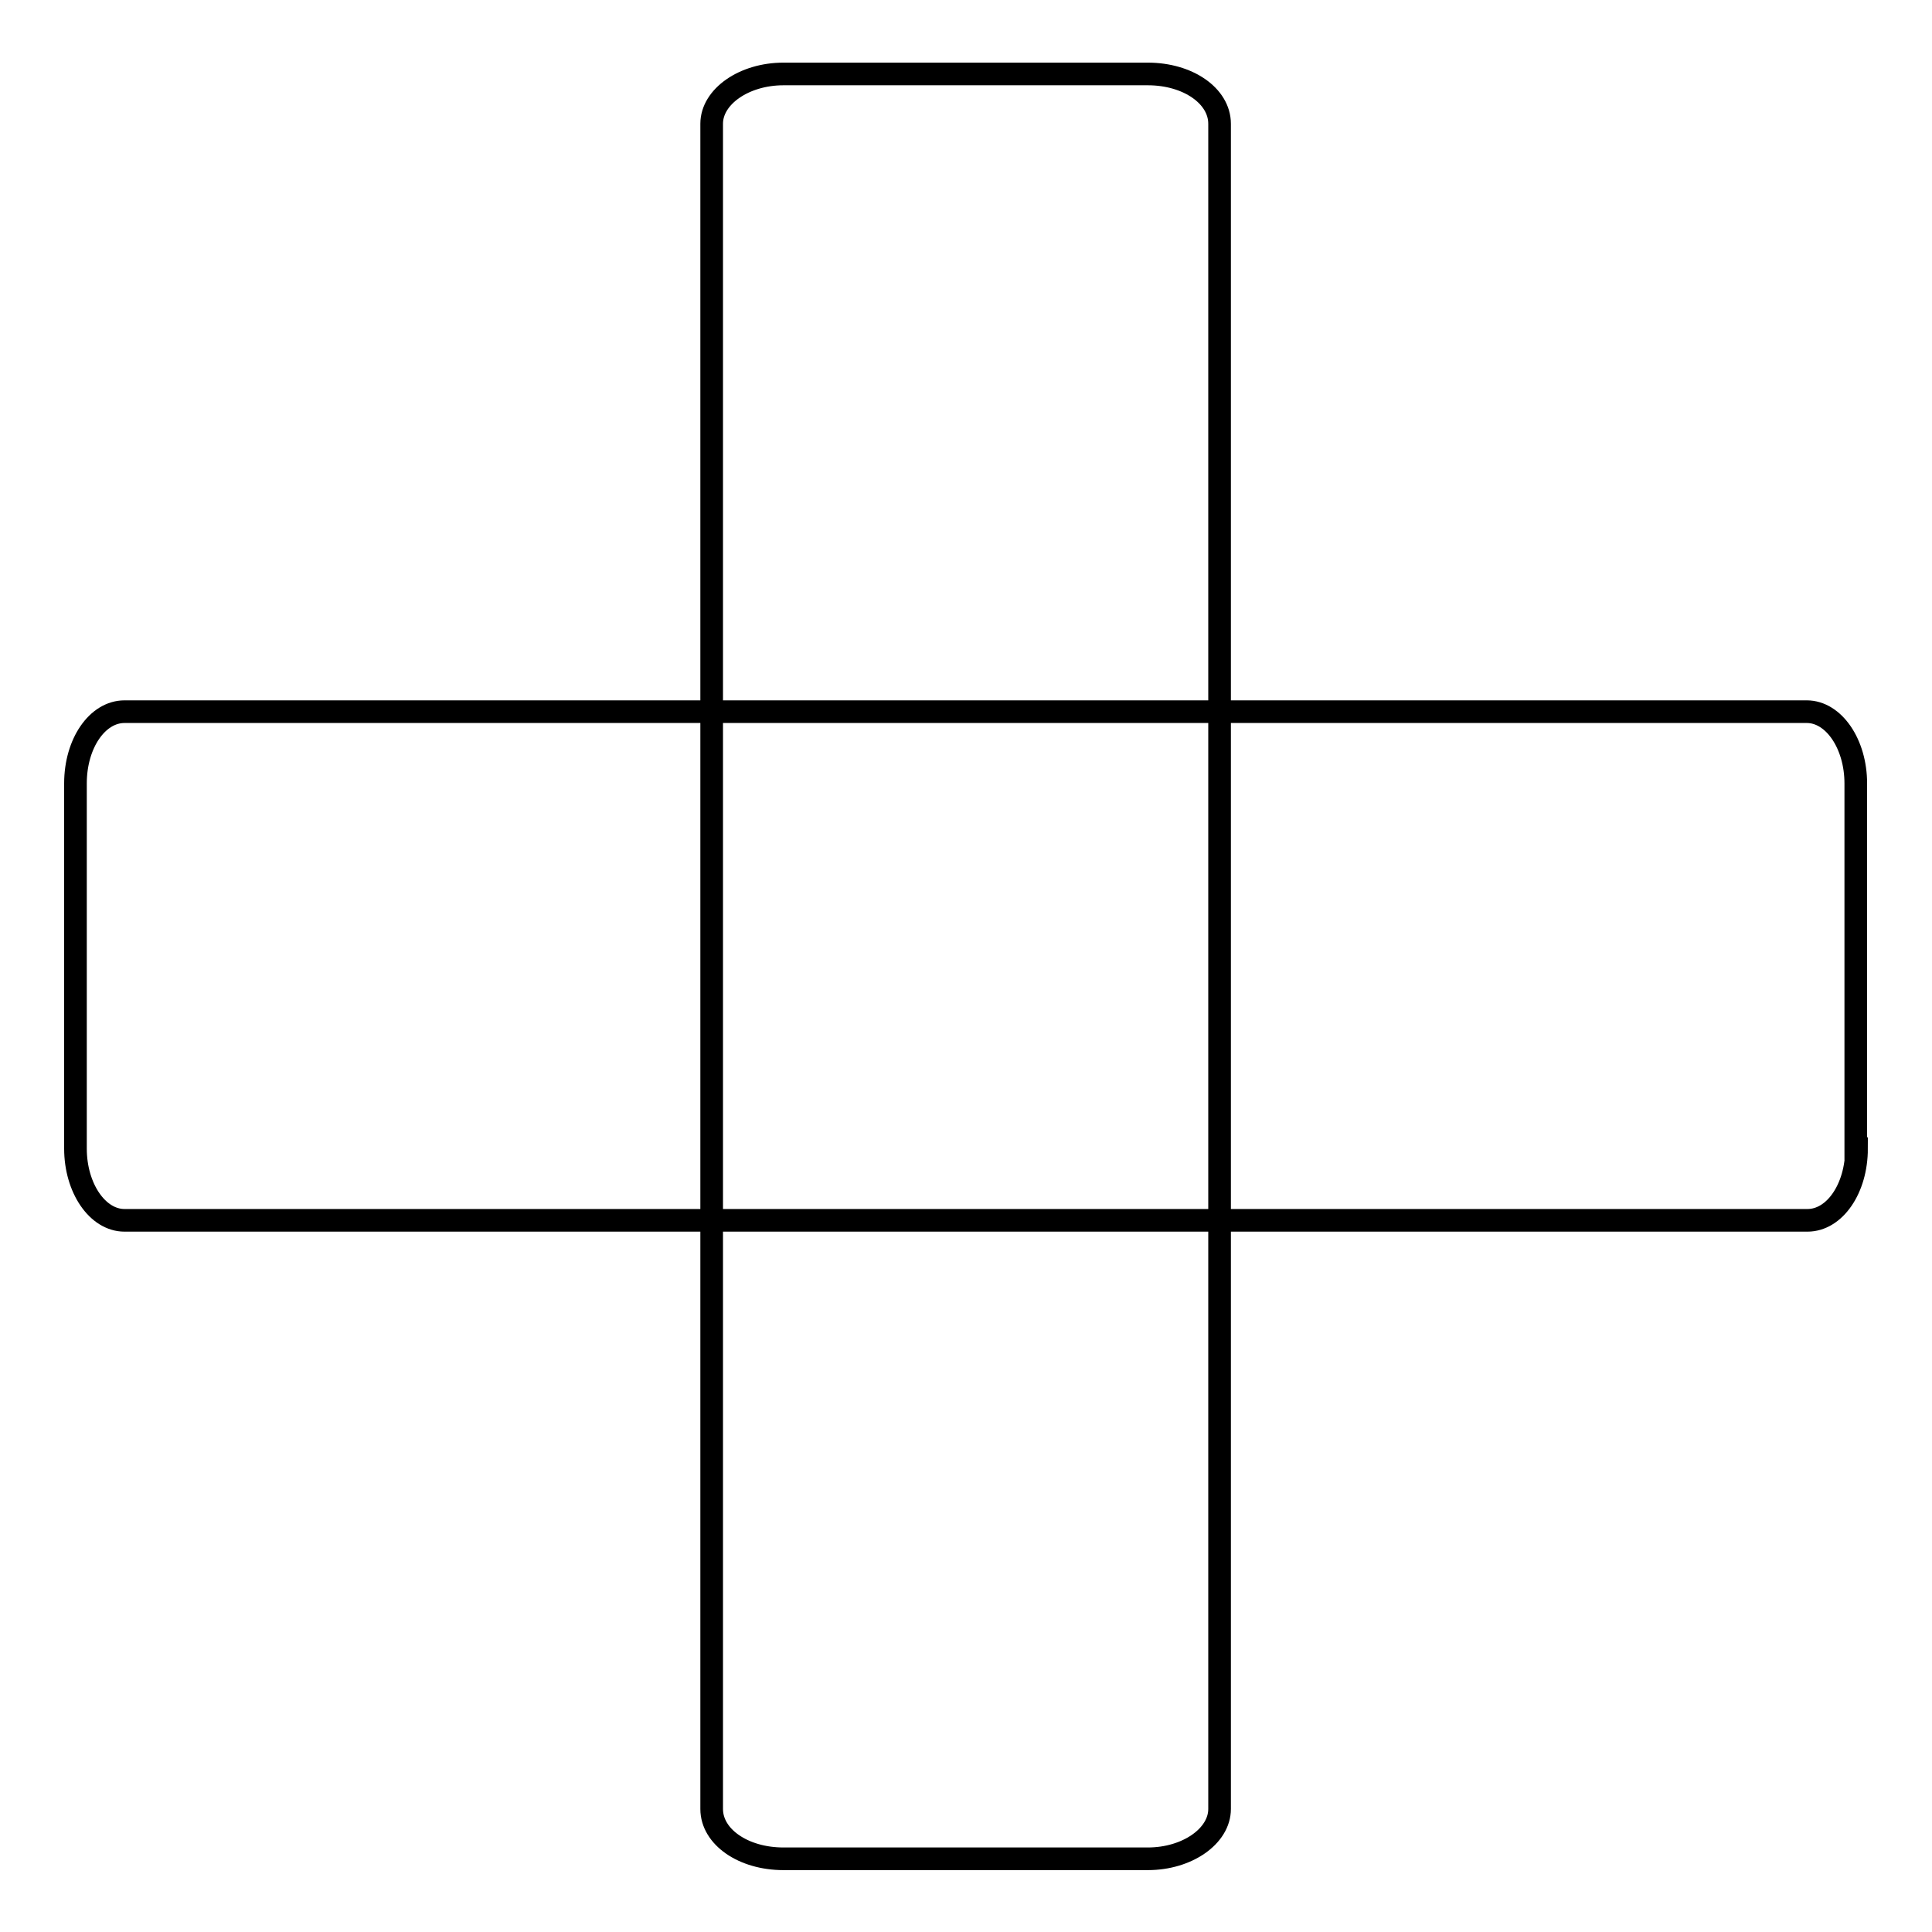 <?xml version="1.0" encoding="utf-8"?>
<!-- Svg Vector Icons : http://www.onlinewebfonts.com/icon -->
<!DOCTYPE svg PUBLIC "-//W3C//DTD SVG 1.1//EN" "http://www.w3.org/Graphics/SVG/1.1/DTD/svg11.dtd">
<svg version="1.1" xmlns="http://www.w3.org/2000/svg" xmlns:xlink="http://www.w3.org/1999/xlink" x="0px" y="0px" viewBox="0 0 256 256" enable-background="new 0 0 256 256" xml:space="preserve">
<g> <path stroke-width="3" fill-opacity="0" stroke="#000000"  d="M246,152.2c0,5.3-2.9,9.5-6.5,9.5H16.5c-3.6,0-6.5-4.3-6.5-9.5v-48.4c0-5.3,2.9-9.5,6.5-9.5h222.9 c3.6,0,6.5,4.3,6.5,9.5V152.2z M152.1,9.8c5.3,0,9.5,2.9,9.5,6.6v223.3c0,3.6-4.3,6.6-9.5,6.6h-48.3c-5.3,0-9.5-2.9-9.5-6.6V16.4 c0-3.6,4.3-6.6,9.5-6.6H152.1z"/></g>
</svg>